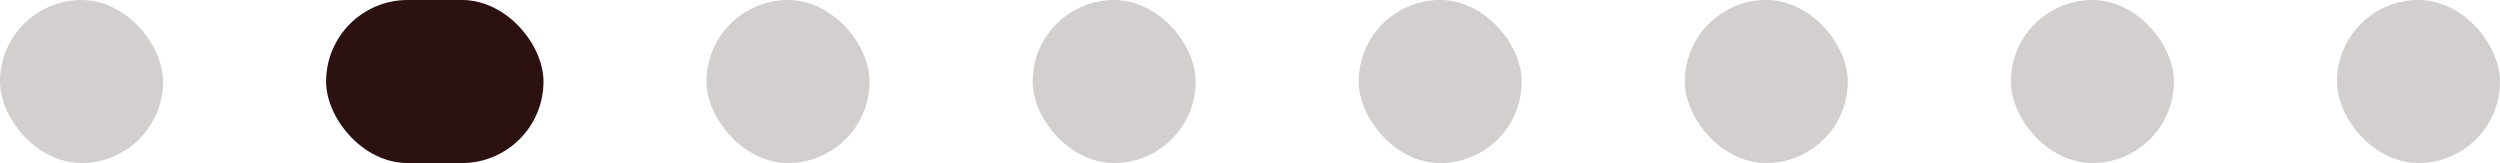 <?xml version="1.0" encoding="UTF-8"?> <svg xmlns="http://www.w3.org/2000/svg" width="92" height="6" viewBox="0 0 92 6" fill="none"><rect opacity="0.2" width="6" height="6" rx="3" fill="#2B1110"></rect><rect x="12" width="8" height="6" rx="3" fill="#2B1110"></rect><rect opacity="0.2" x="26" width="6" height="6" rx="3" fill="#2B1110"></rect><rect opacity="0.2" x="38" width="6" height="6" rx="3" fill="#2B1110"></rect><rect opacity="0.2" x="50" width="6" height="6" rx="3" fill="#2B1110"></rect><rect opacity="0.2" x="62" width="6" height="6" rx="3" fill="#2B1110"></rect><rect opacity="0.2" x="74" width="6" height="6" rx="3" fill="#2B1110"></rect><rect opacity="0.2" x="86" width="6" height="6" rx="3" fill="#2B1110"></rect></svg> 